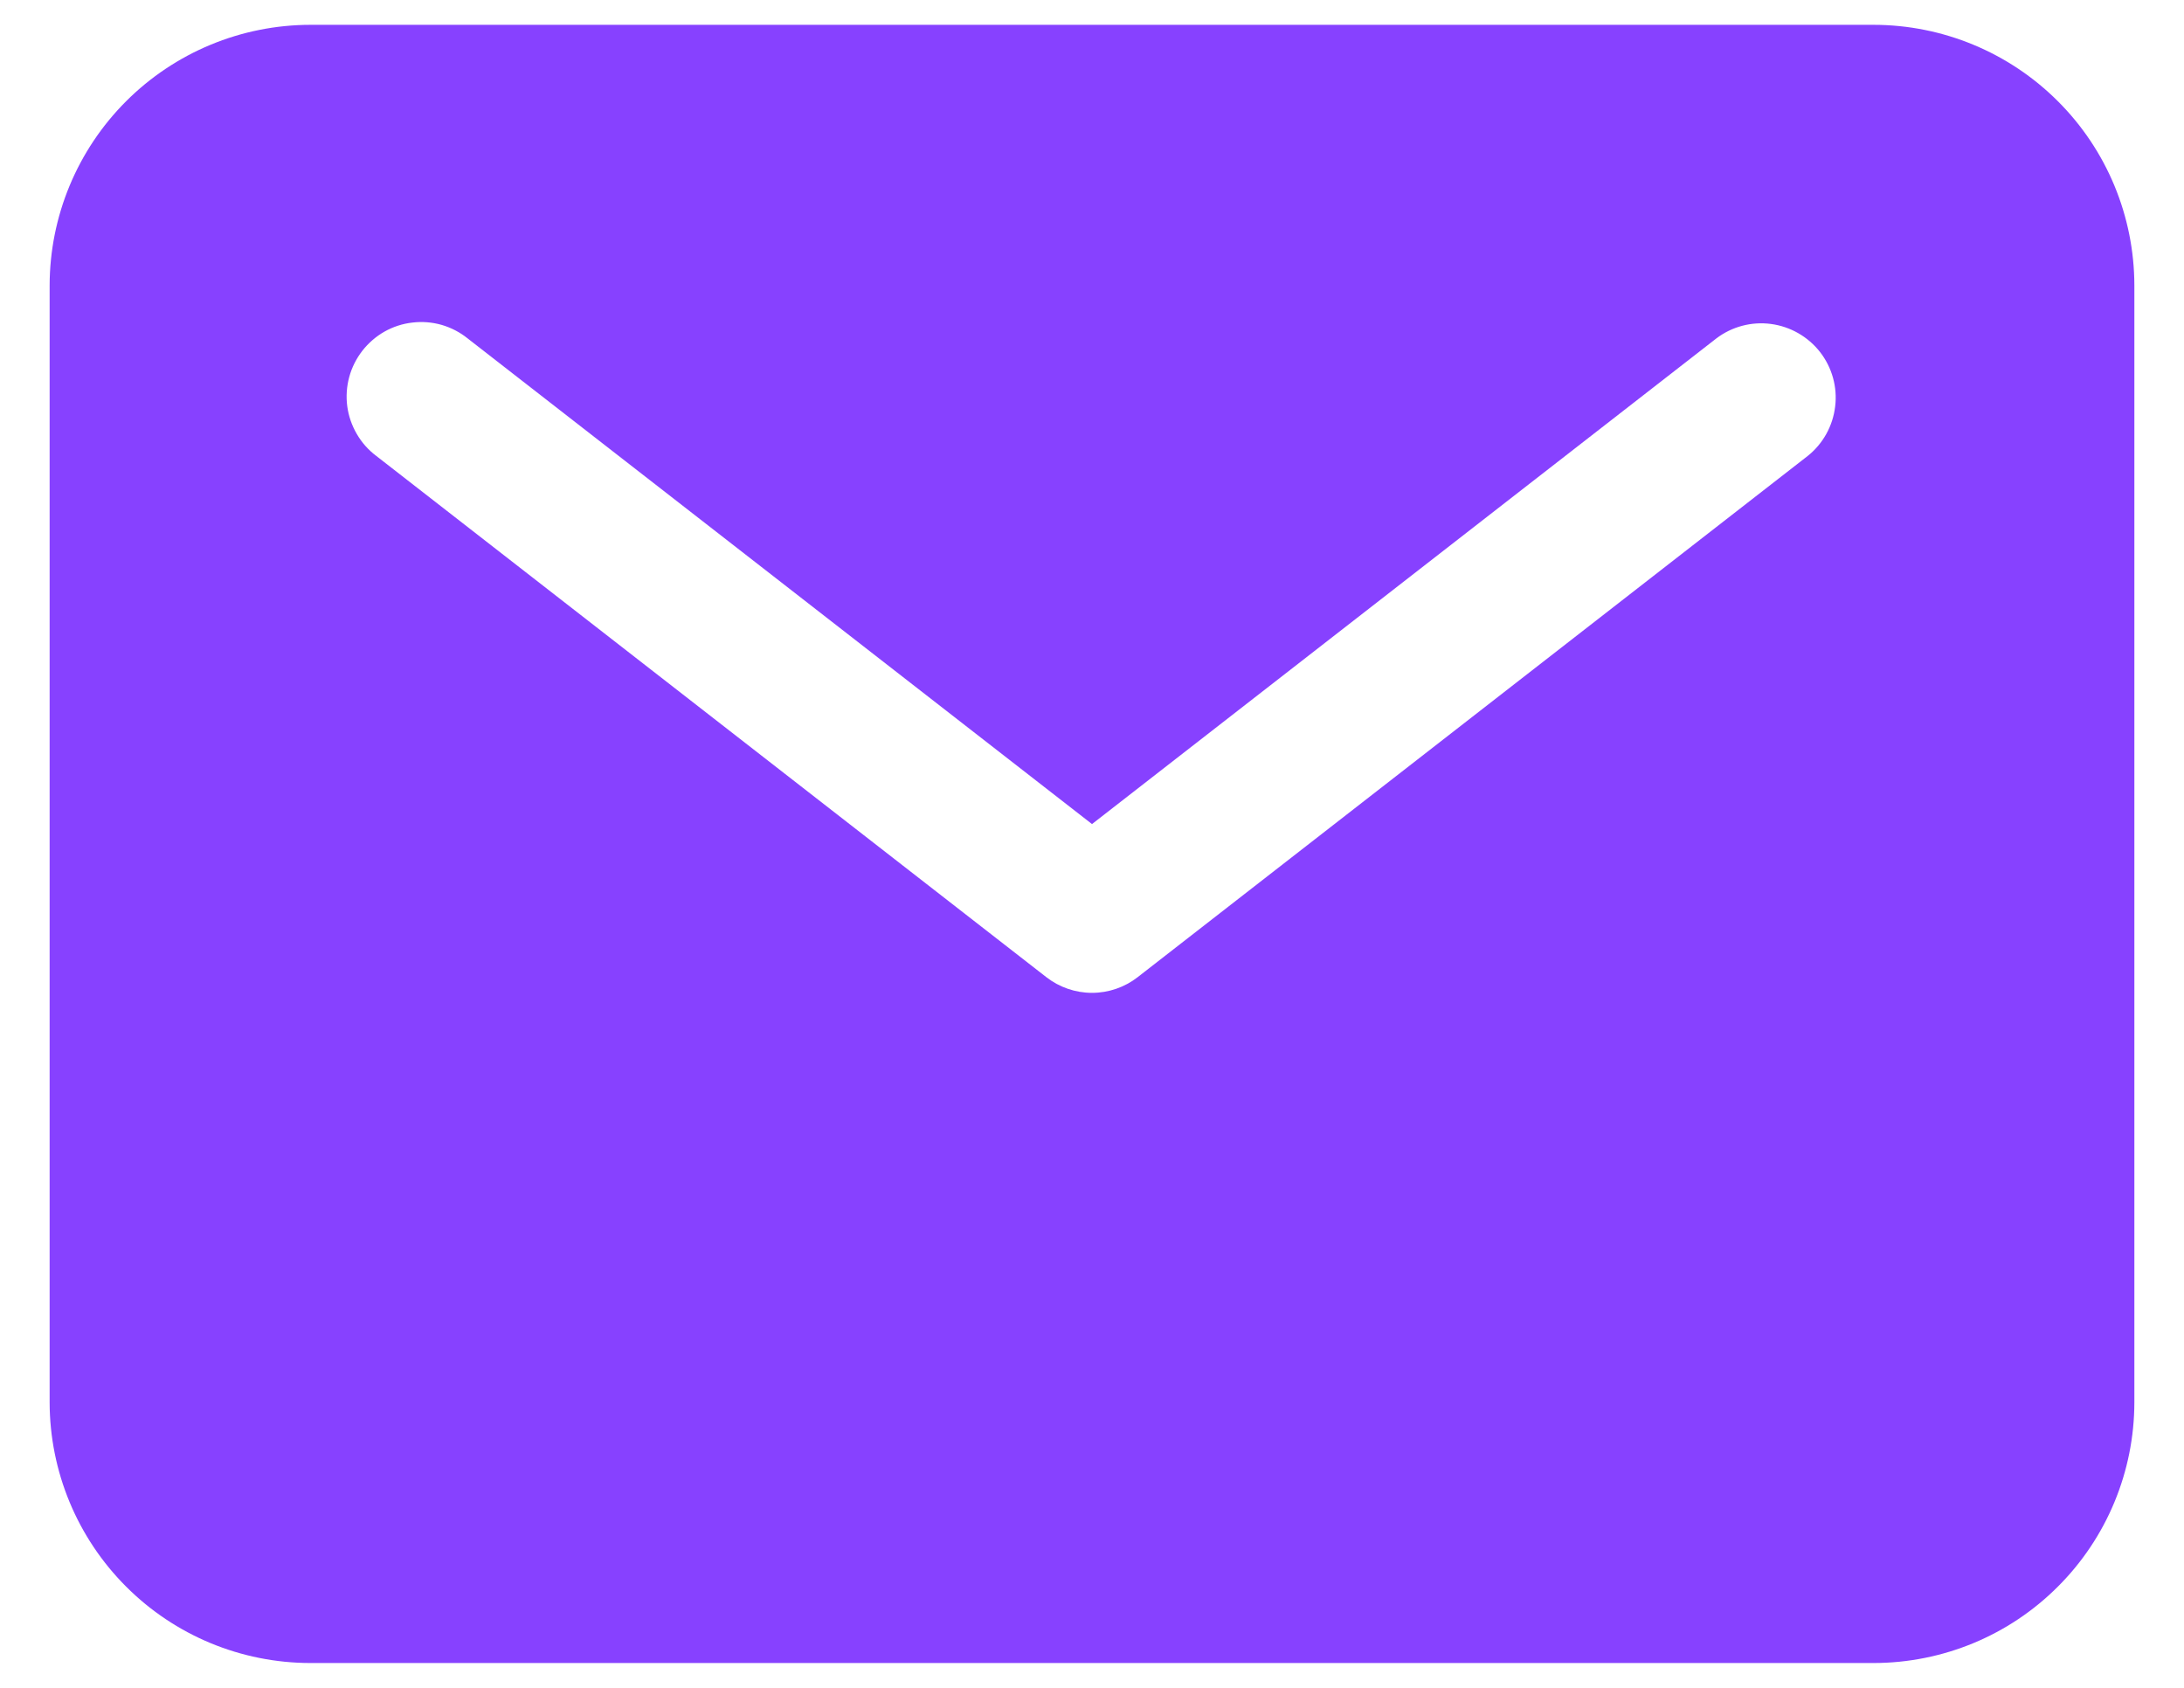 <svg width="22" height="17" viewBox="0 0 22 17" fill="none" xmlns="http://www.w3.org/2000/svg">
<path d="M18.875 0.25H3.125C2.429 0.251 1.762 0.528 1.27 1.02C0.778 1.512 0.501 2.179 0.5 2.875V14.125C0.501 14.821 0.778 15.488 1.27 15.98C1.762 16.473 2.429 16.749 3.125 16.75H18.875C19.571 16.749 20.238 16.473 20.73 15.98C21.223 15.488 21.499 14.821 21.5 14.125V2.875C21.499 2.179 21.223 1.512 20.73 1.02C20.238 0.528 19.571 0.251 18.875 0.25ZM18.21 4.592L11.46 9.842C11.329 9.944 11.167 10 11 10C10.833 10 10.671 9.944 10.54 9.842L3.79 4.592C3.71 4.532 3.644 4.457 3.594 4.371C3.544 4.285 3.511 4.19 3.498 4.092C3.485 3.993 3.492 3.893 3.518 3.797C3.544 3.701 3.589 3.612 3.65 3.533C3.711 3.455 3.787 3.389 3.873 3.34C3.96 3.291 4.055 3.26 4.154 3.249C4.252 3.237 4.352 3.245 4.448 3.272C4.544 3.3 4.633 3.346 4.71 3.408L11 8.3L17.29 3.408C17.447 3.289 17.645 3.237 17.84 3.263C18.035 3.289 18.213 3.391 18.334 3.546C18.455 3.702 18.51 3.899 18.486 4.094C18.463 4.29 18.364 4.469 18.21 4.592Z" fill="#8741FF"/>
</svg>

